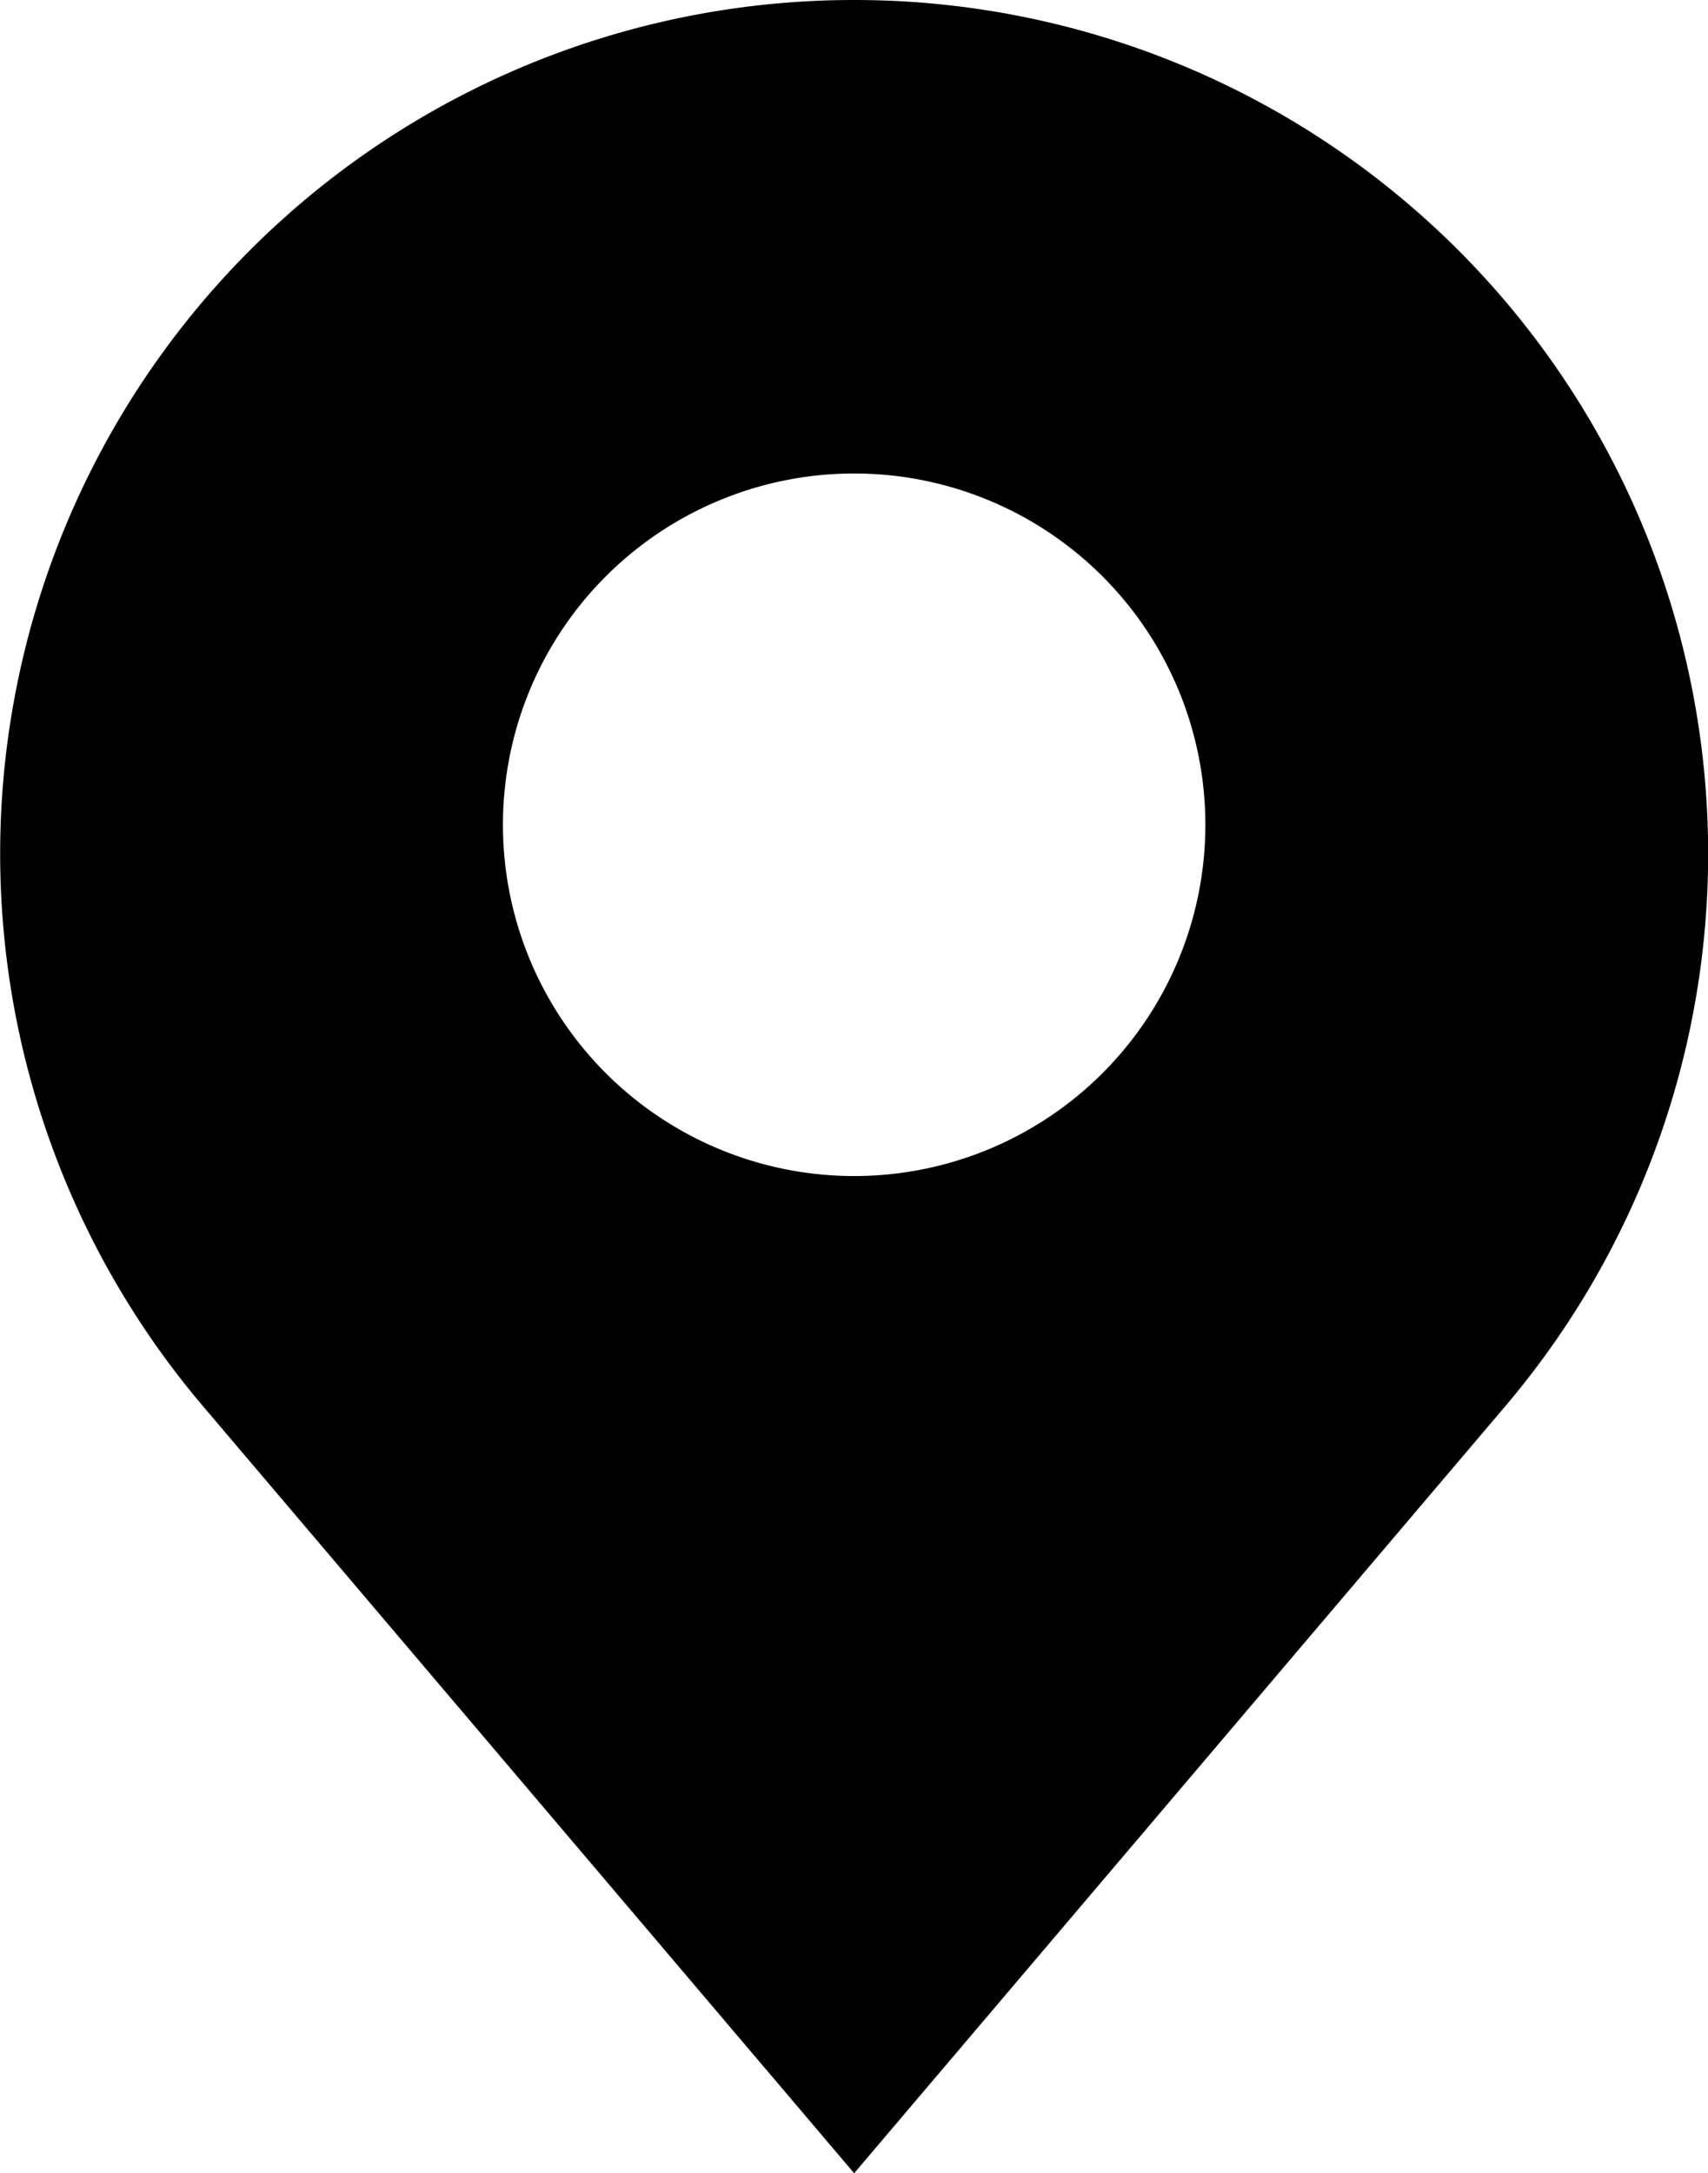 <svg xmlns="http://www.w3.org/2000/svg" width="11.156" height="14.192" viewBox="0 0 11.156 14.192">
  <g id="pin-48" transform="translate(0 0.001)">
    <path id="Trazado_741" data-name="Trazado 741" d="M32.625,0a5.575,5.575,0,0,0-4.253,9.183l4.253,5.009,4.253-5.009A5.575,5.575,0,0,0,32.625,0Zm0,7.68a2.294,2.294,0,1,1,2.294-2.294A2.294,2.294,0,0,1,32.625,7.68Z" transform="translate(-27.046 -0.001)"/>
  </g>
</svg>
